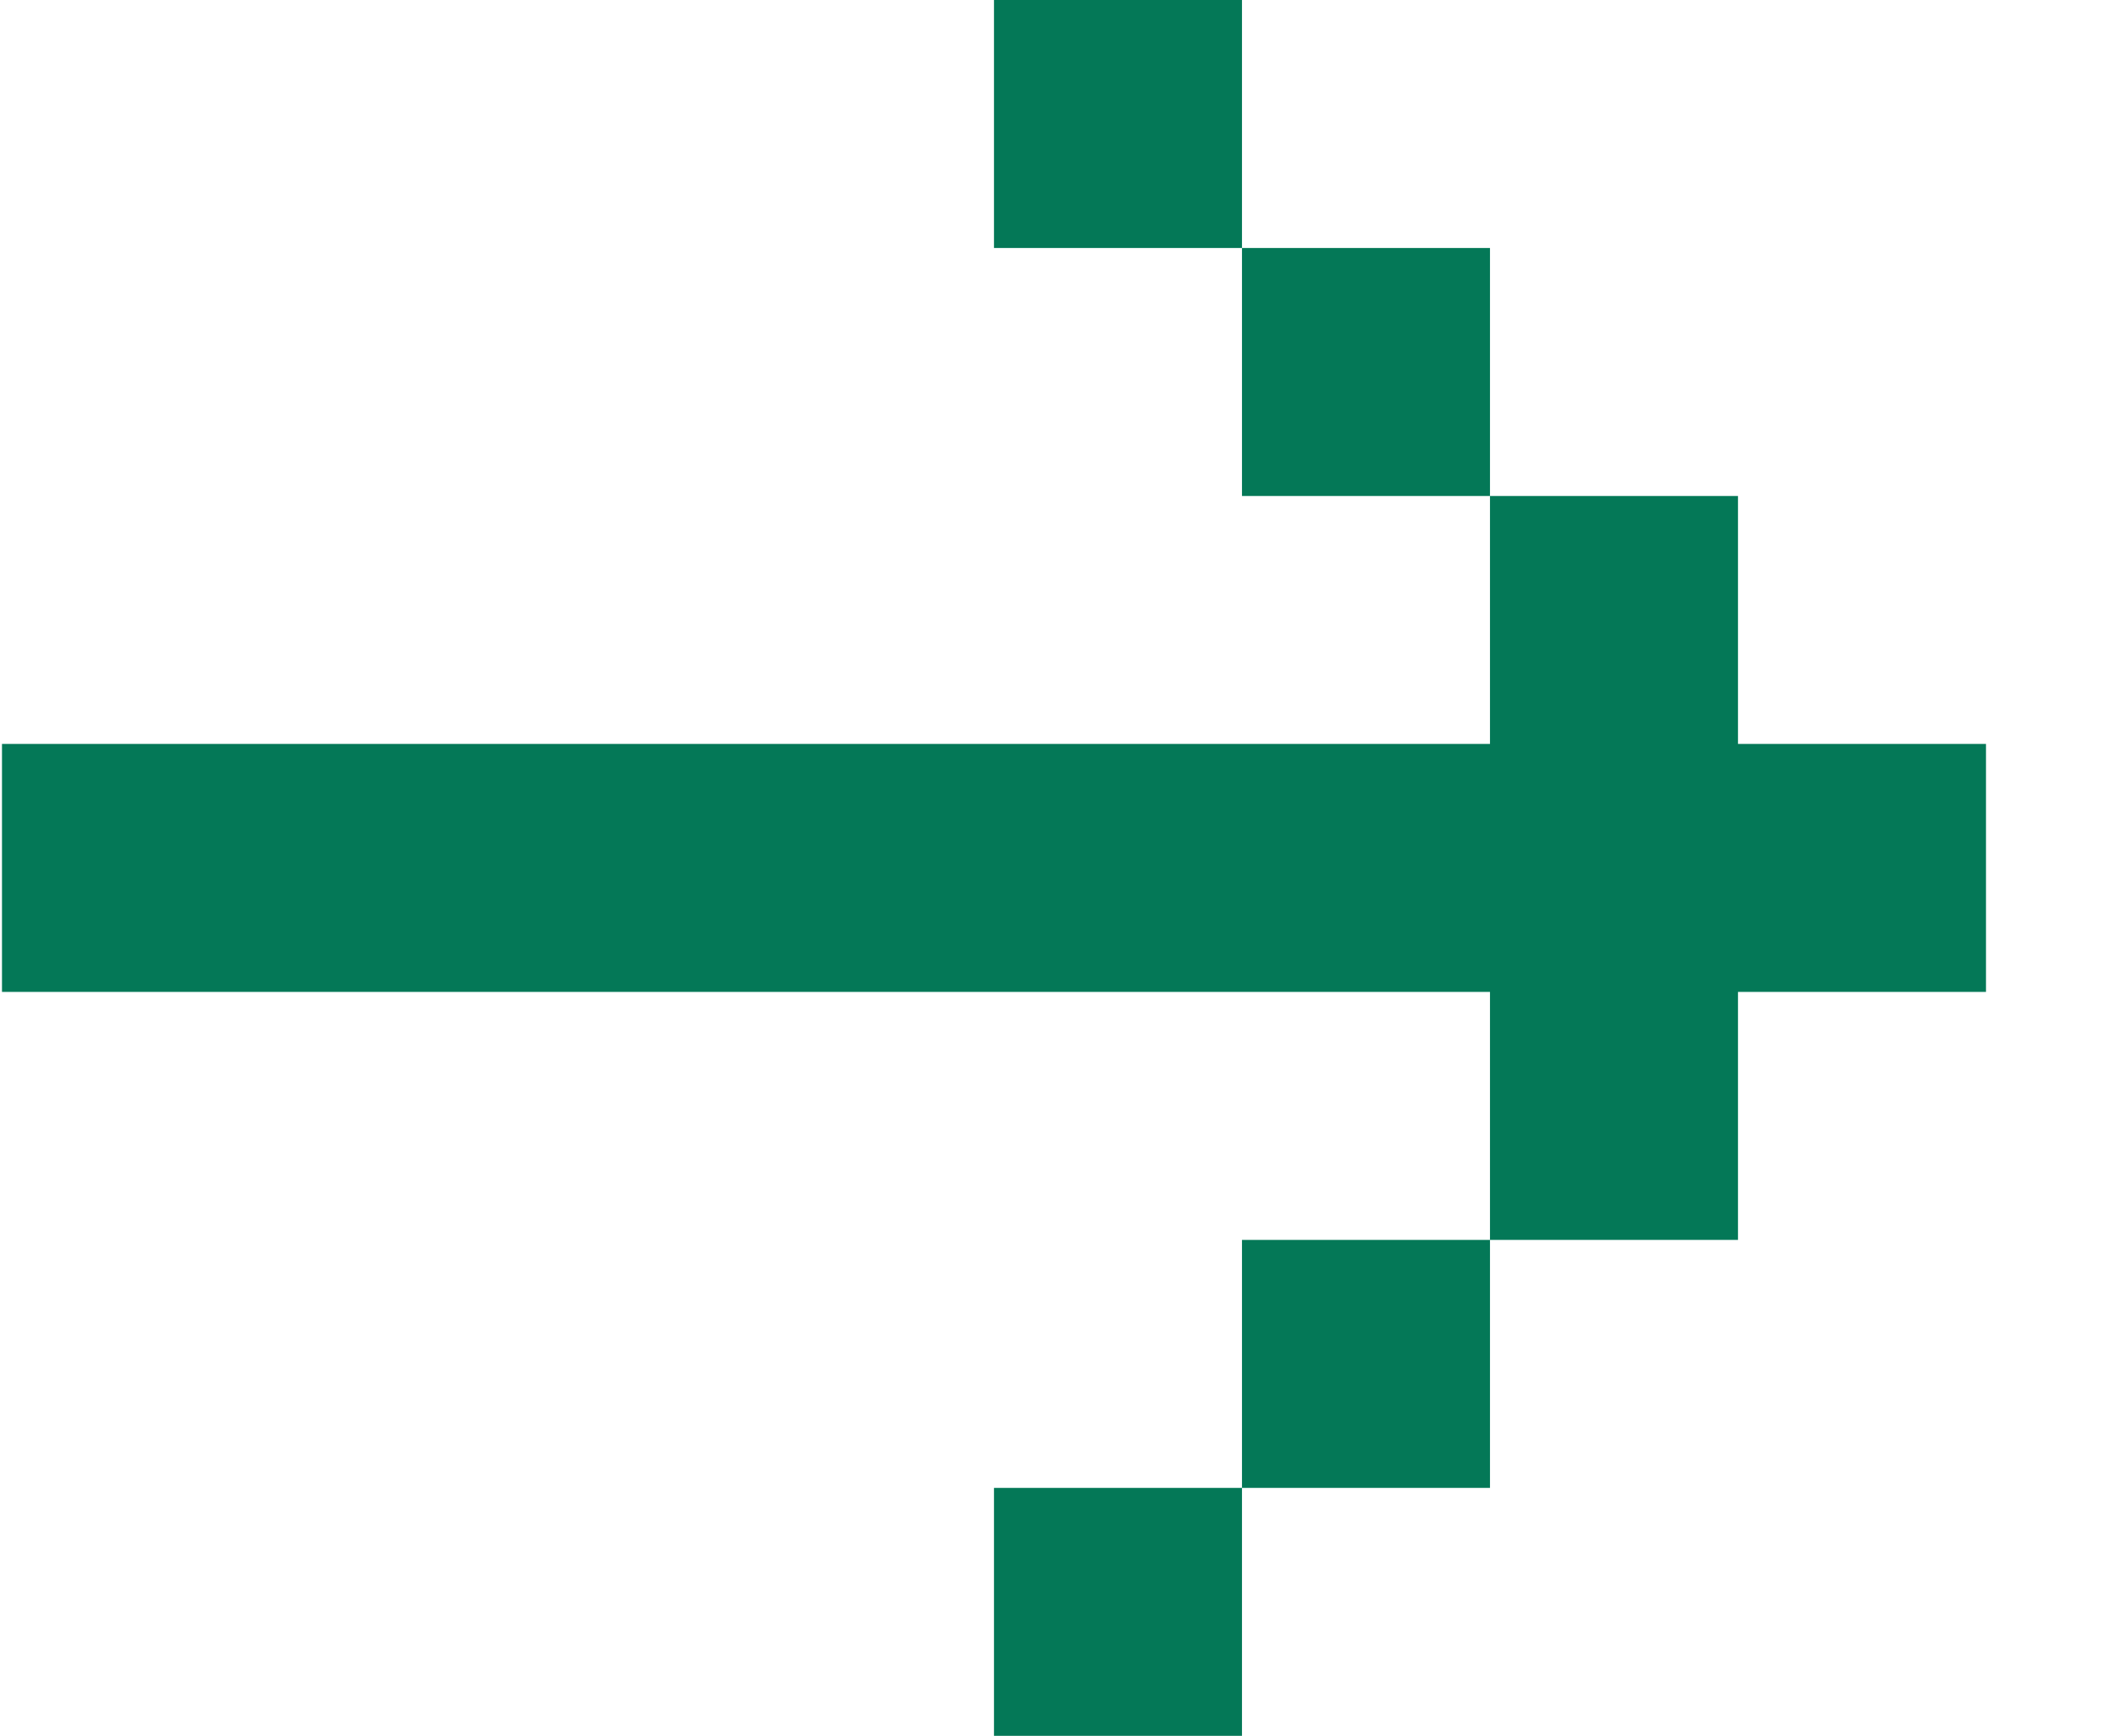 <svg width="17" height="14" viewBox="0 0 17 14" fill="none" xmlns="http://www.w3.org/2000/svg">
<g clip-path="url(#clip0_99_440)">
<path d="M0.016 6V8H12.016V10H14.016V8H16.016V6H14.016V4H12.016V6H0.016ZM10.016 2H12.016V4H10.016V2ZM10.016 2H8.016V0L10.016 8.7423e-08V2ZM10.016 12H12.016V10H10.016V12ZM10.016 12H8.016V14H10.016V12Z" fill="#047857"/>
</g>
<defs>
<clipPath id="clip0_99_440">
<rect width="17" height="14" fill="white"/>
</clipPath>
</defs>
</svg>
